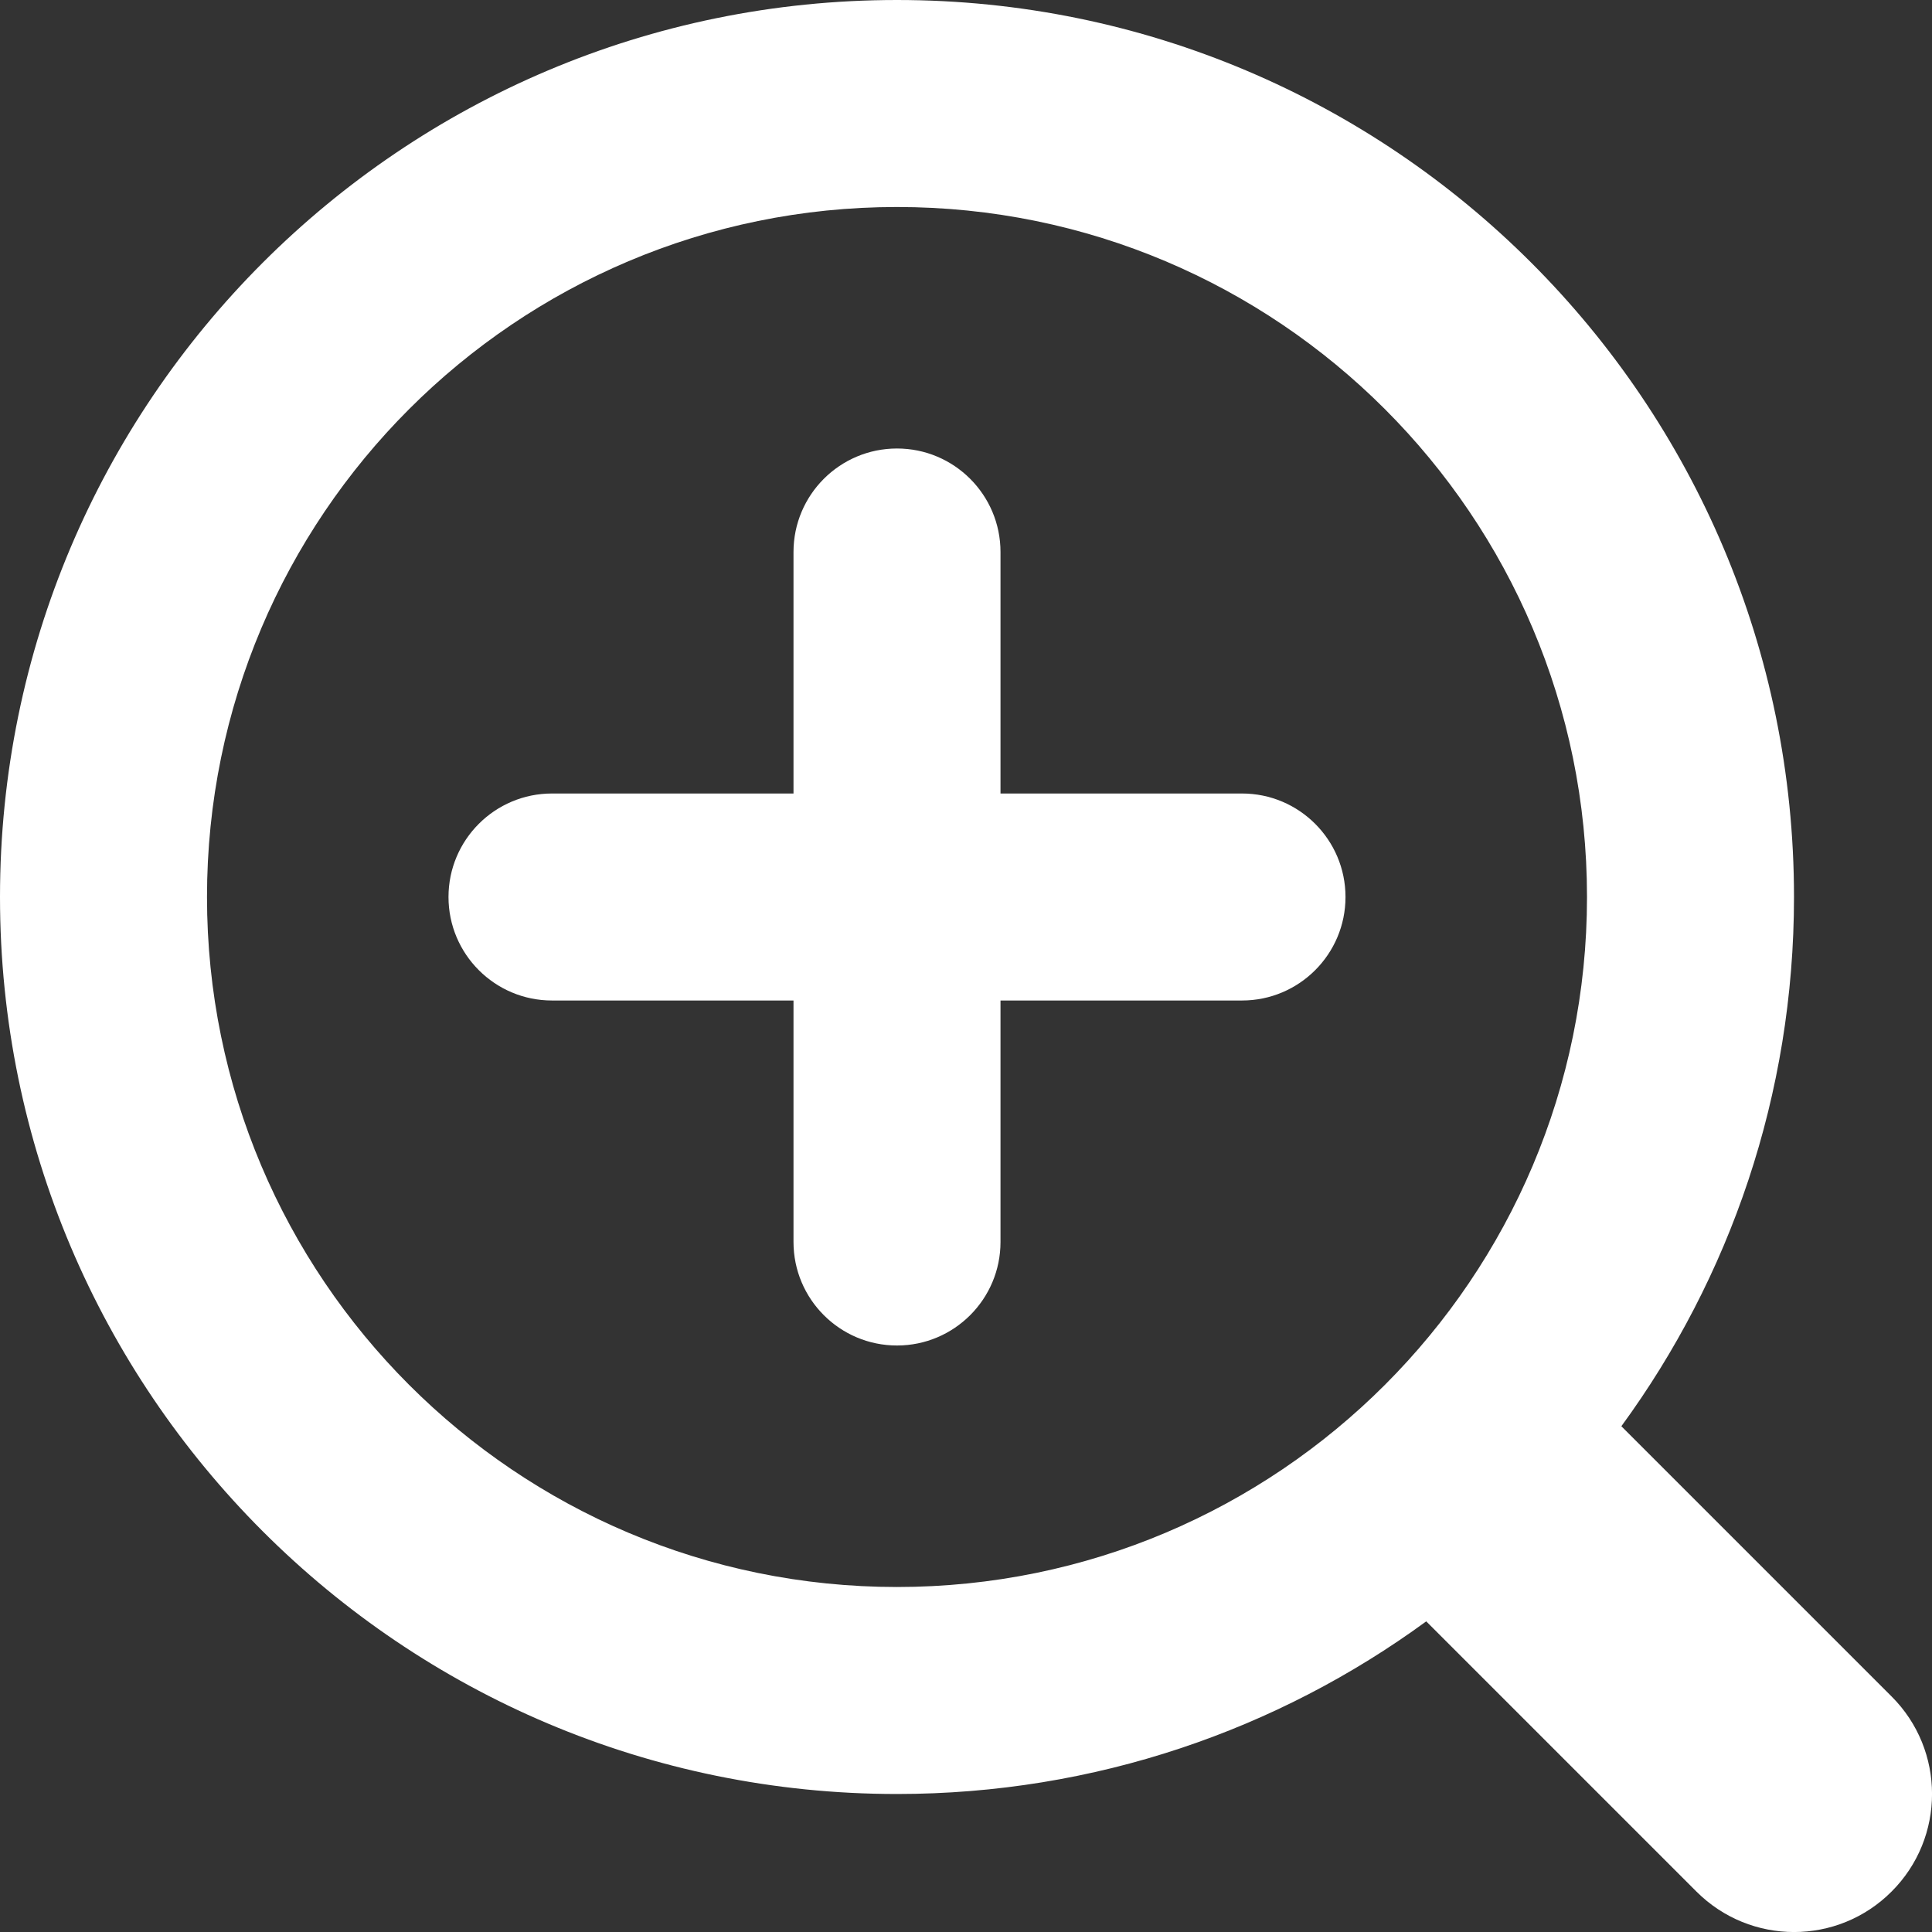 <svg width="14" height="14" viewBox="0 0 14 14" fill="none" xmlns="http://www.w3.org/2000/svg">
<rect x="0" y="0" width="14" height="14" fill="#333333" stroke="none"/>
<path fill-rule="evenodd" clip-rule="evenodd" d="M6.5 1.5C3.739 1.5 1.5 3.739 1.5 6.5C1.5 9.261 3.739 11.5 6.5 11.5C9.261 11.5 11.5 9.261 11.5 6.5C11.5 3.739 9.261 1.5 6.5 1.5ZM0 6.5C0 2.91 2.91 0 6.5 0C10.09 0 13 2.91 13 6.5C13 7.934 12.535 9.26 11.749 10.335L13.707 12.293C14.098 12.683 14.098 13.317 13.707 13.707C13.317 14.098 12.684 14.098 12.293 13.707L10.335 11.749C9.26 12.535 7.934 13 6.5 13C2.91 13 0 10.09 0 6.5ZM6.5 3.25C6.914 3.25 7.25 3.586 7.25 4V5.75H9C9.414 5.75 9.75 6.086 9.75 6.5C9.75 6.914 9.414 7.25 9 7.25H7.25V9C7.25 9.414 6.914 9.75 6.5 9.75C6.086 9.75 5.75 9.414 5.75 9V7.25H4C3.586 7.25 3.25 6.914 3.25 6.5C3.25 6.086 3.586 5.75 4 5.75H5.75V4C5.75 3.586 6.086 3.25 6.5 3.25Z" fill="white"/>
</svg>

